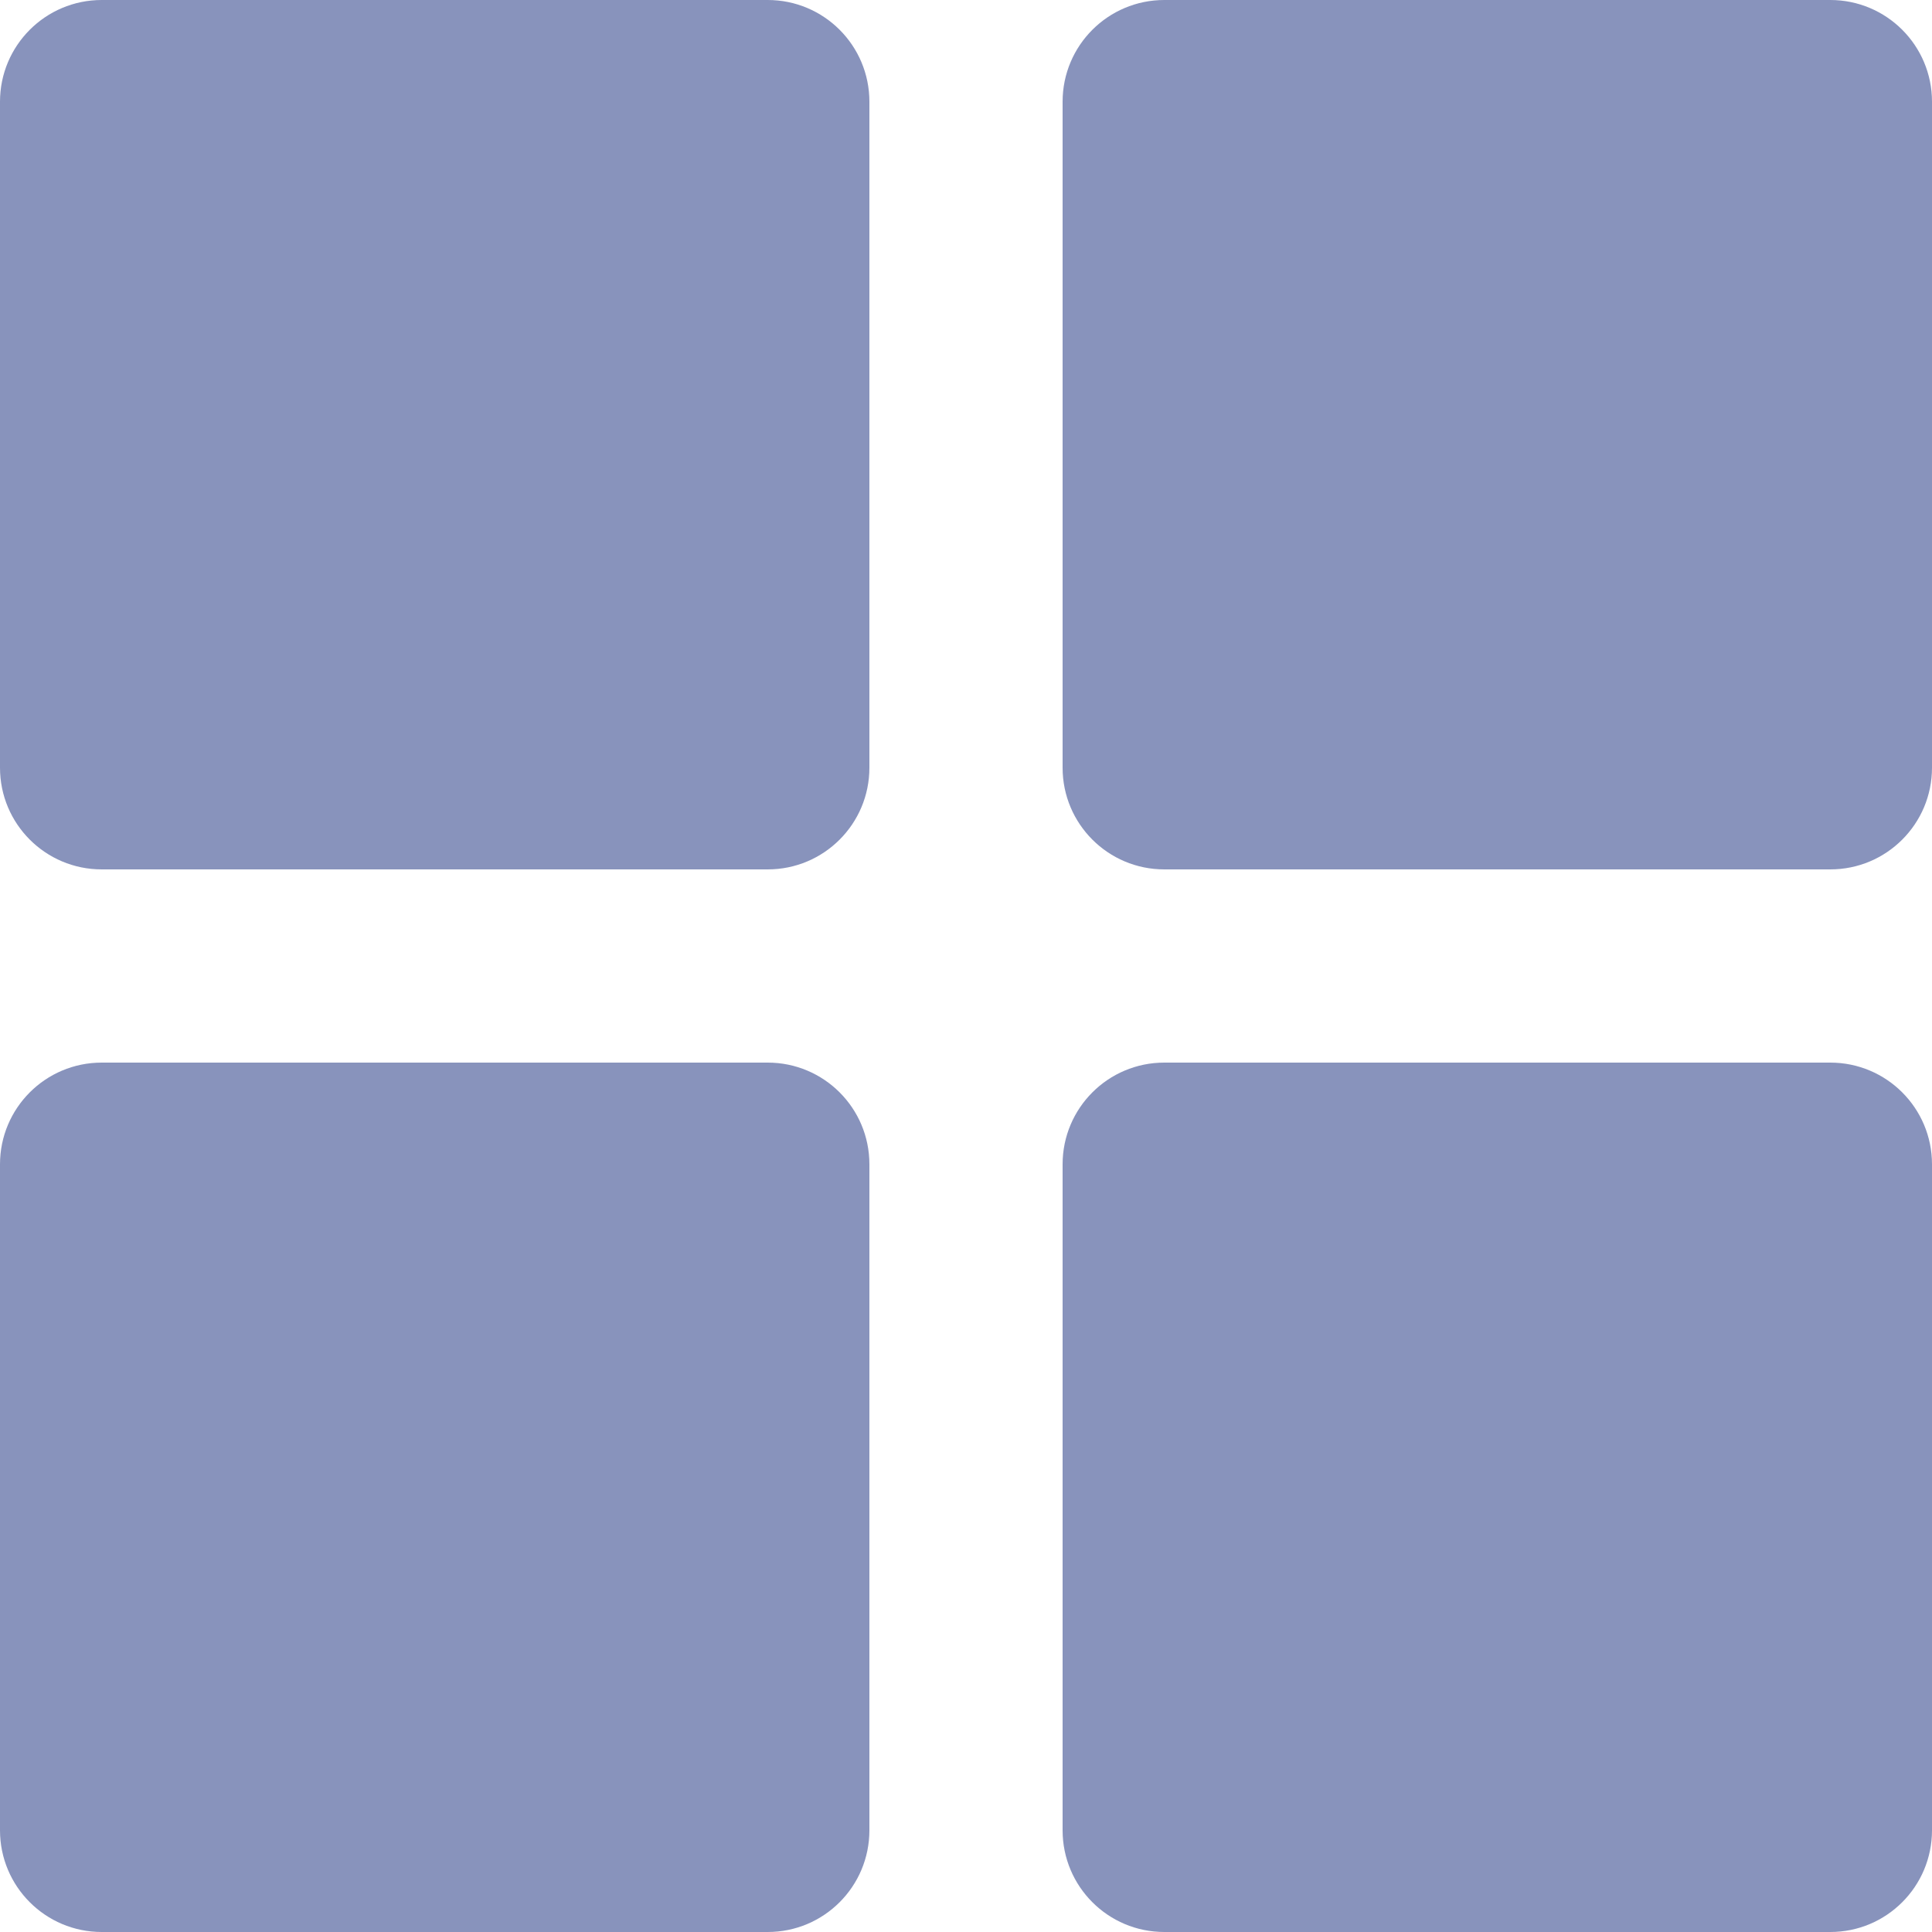 <svg width="20" height="20" viewBox="0 0 20 20" fill="none" xmlns="http://www.w3.org/2000/svg">
<path d="M1.053 0C0.471 0 0 0.471 0 1.053V7.947C0 8.529 0.471 9 1.053 9H7.947C8.529 9 9 8.529 9 7.947V1.053C9 0.471 8.529 0 7.947 0H1.053Z" fill="#8893BC"/>
<path d="M1.053 11C0.471 11 0 11.471 0 12.053V18.947C0 19.529 0.471 20 1.053 20H7.947C8.529 20 9 19.529 9 18.947V12.053C9 11.471 8.529 11 7.947 11H1.053Z" fill="#8893BC"/>
<path d="M11 1.053C11 0.471 11.471 0 12.053 0H18.947C19.529 0 20 0.471 20 1.053V7.947C20 8.529 19.529 9 18.947 9H12.053C11.471 9 11 8.529 11 7.947V1.053Z" fill="#8893BC"/>
<path d="M12.053 11C11.471 11 11 11.471 11 12.053V18.947C11 19.529 11.471 20 12.053 20H18.947C19.529 20 20 19.529 20 18.947V12.053C20 11.471 19.529 11 18.947 11H12.053Z" fill="#8893BC"/>
</svg>

